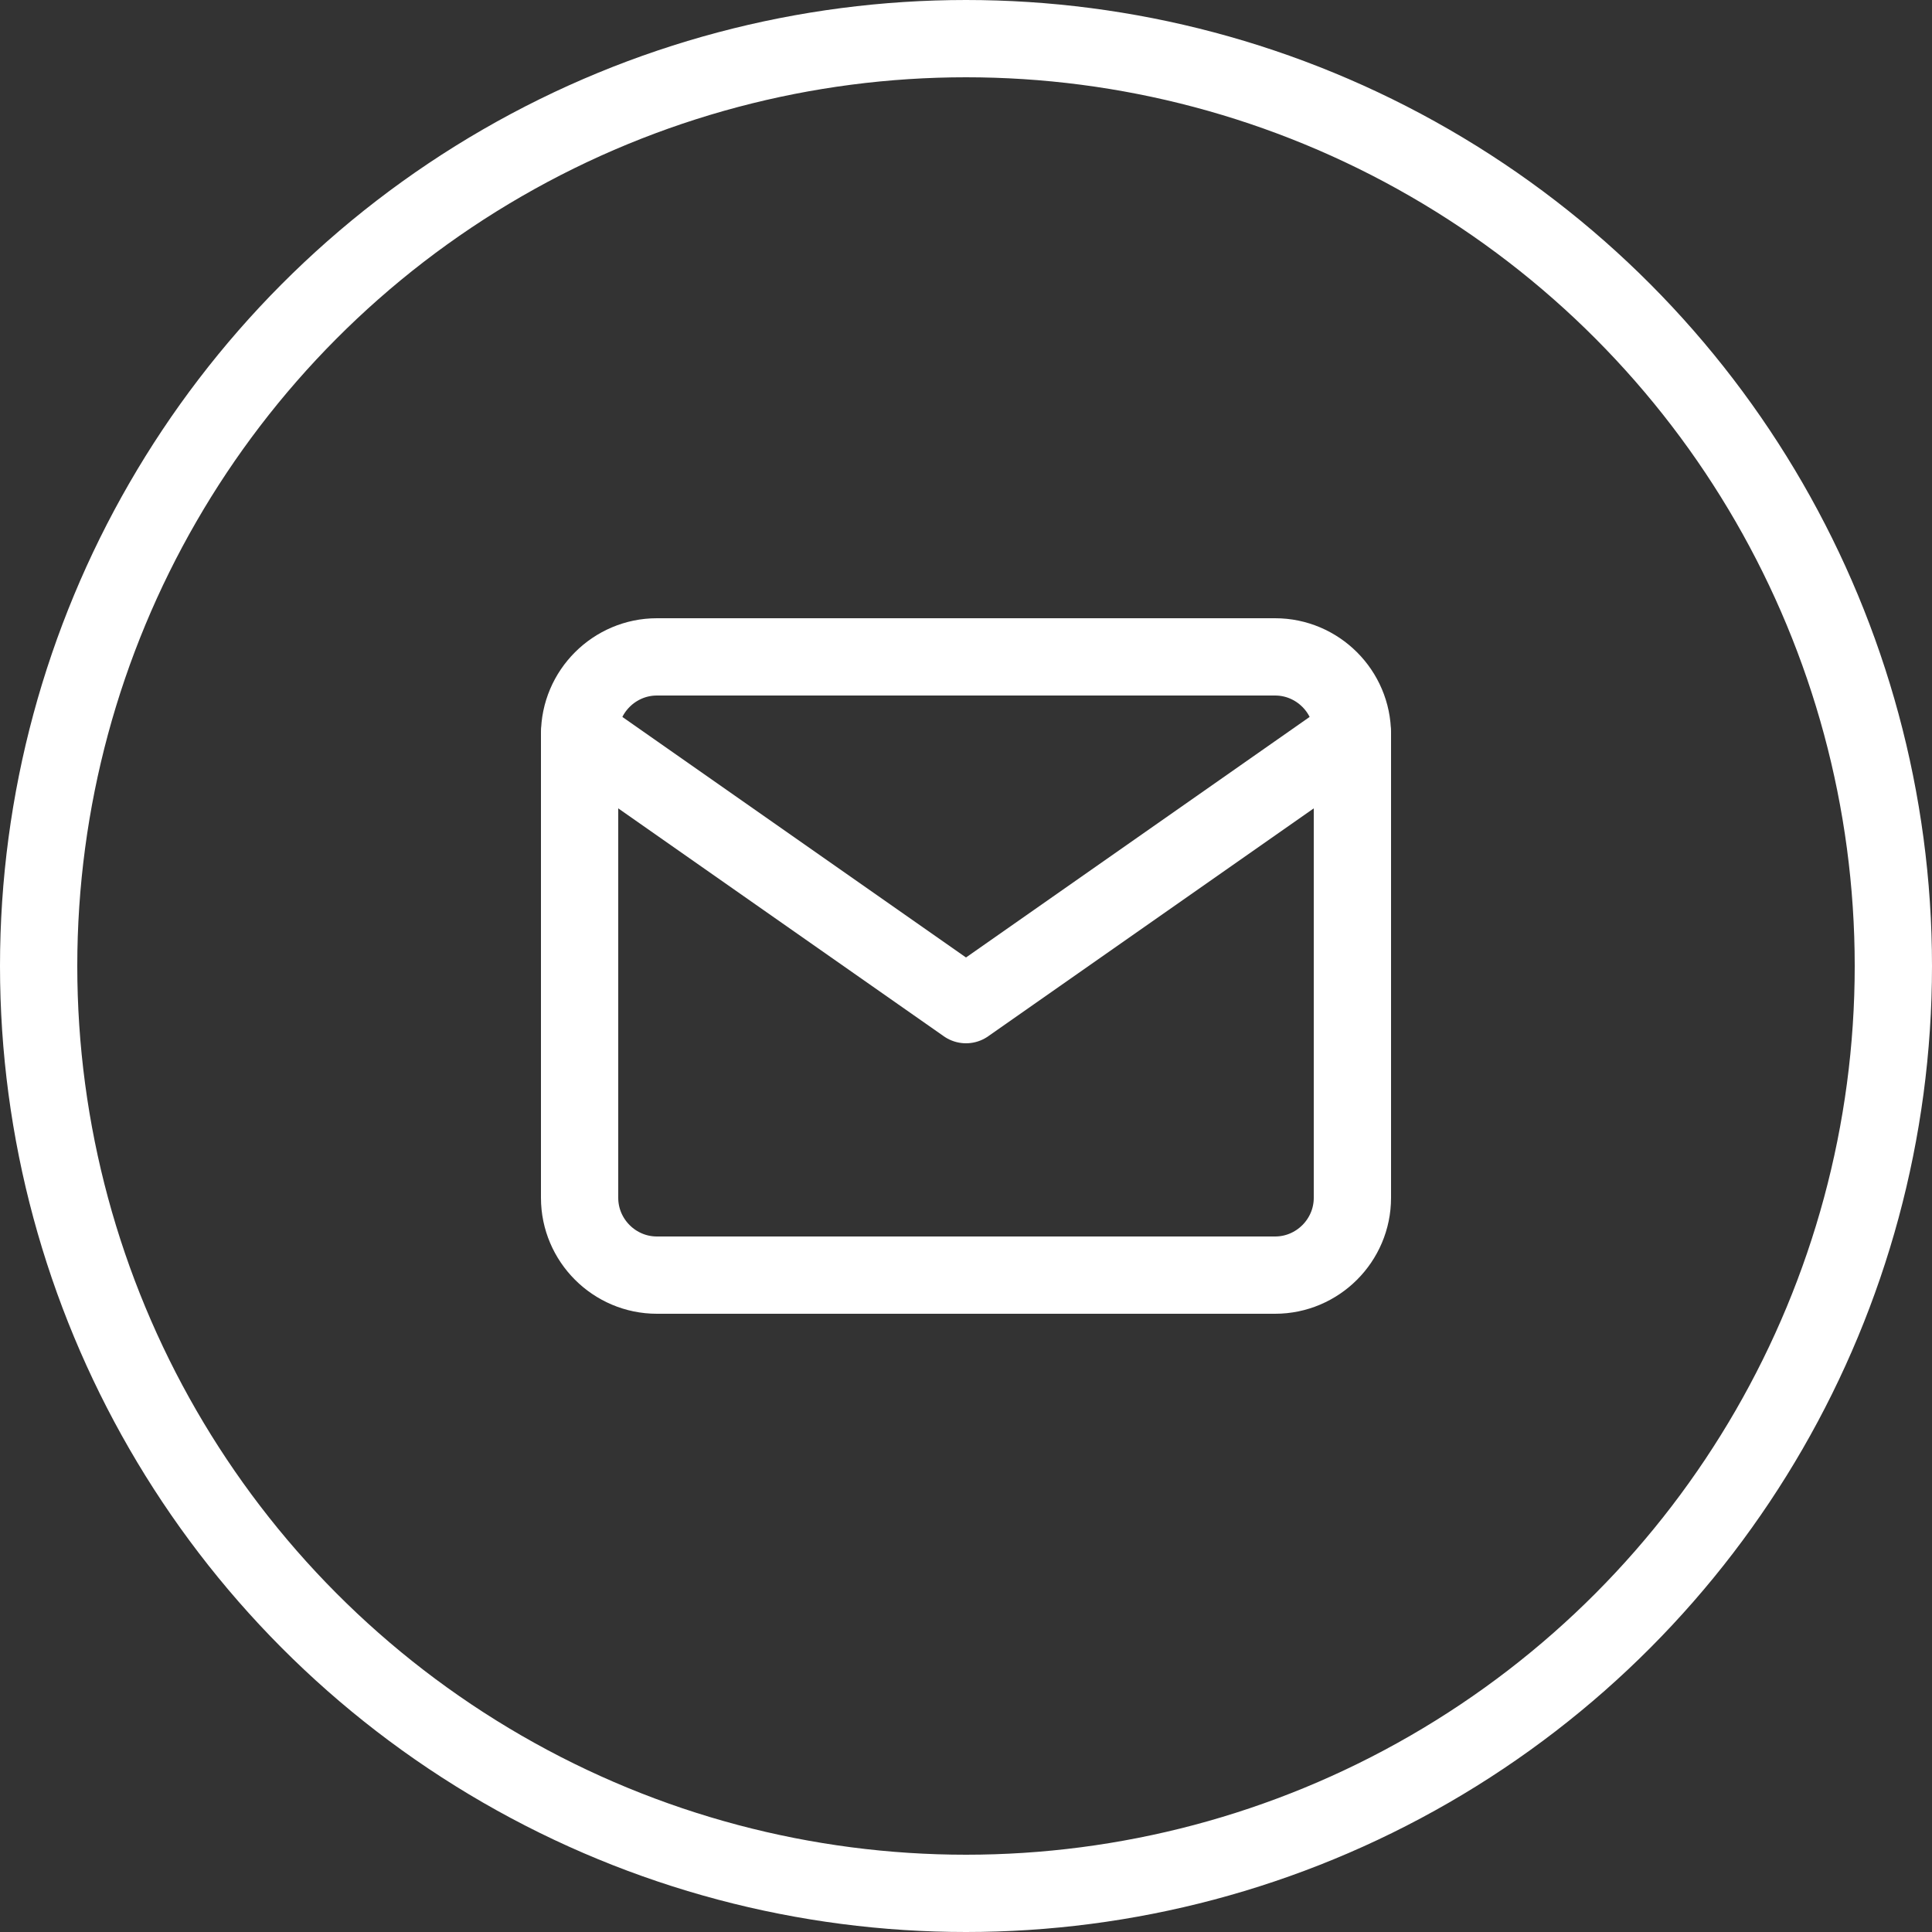 <?xml version="1.0" encoding="UTF-8"?> <svg xmlns="http://www.w3.org/2000/svg" width="50" height="50" viewBox="0 0 50 50" fill="none"><rect x="0" y="0" width="50" height="50" fill="#333333" stroke="none"/> <path d="M17 17H33C34.1 17 35 17.9 35 19V31C35 32.1 34.1 33 33 33H17C15.9 33 15 32.1 15 31V19C15 17.9 15.9 17 17 17Z" stroke="white" stroke-width="2" stroke-linecap="round" stroke-linejoin="round"></path> <path d="M35 19L25 26L15 19" stroke="white" stroke-width="2" stroke-linecap="round" stroke-linejoin="round"></path> <circle cx="25" cy="25" r="24" stroke="white" stroke-width="2"></circle> </svg> 